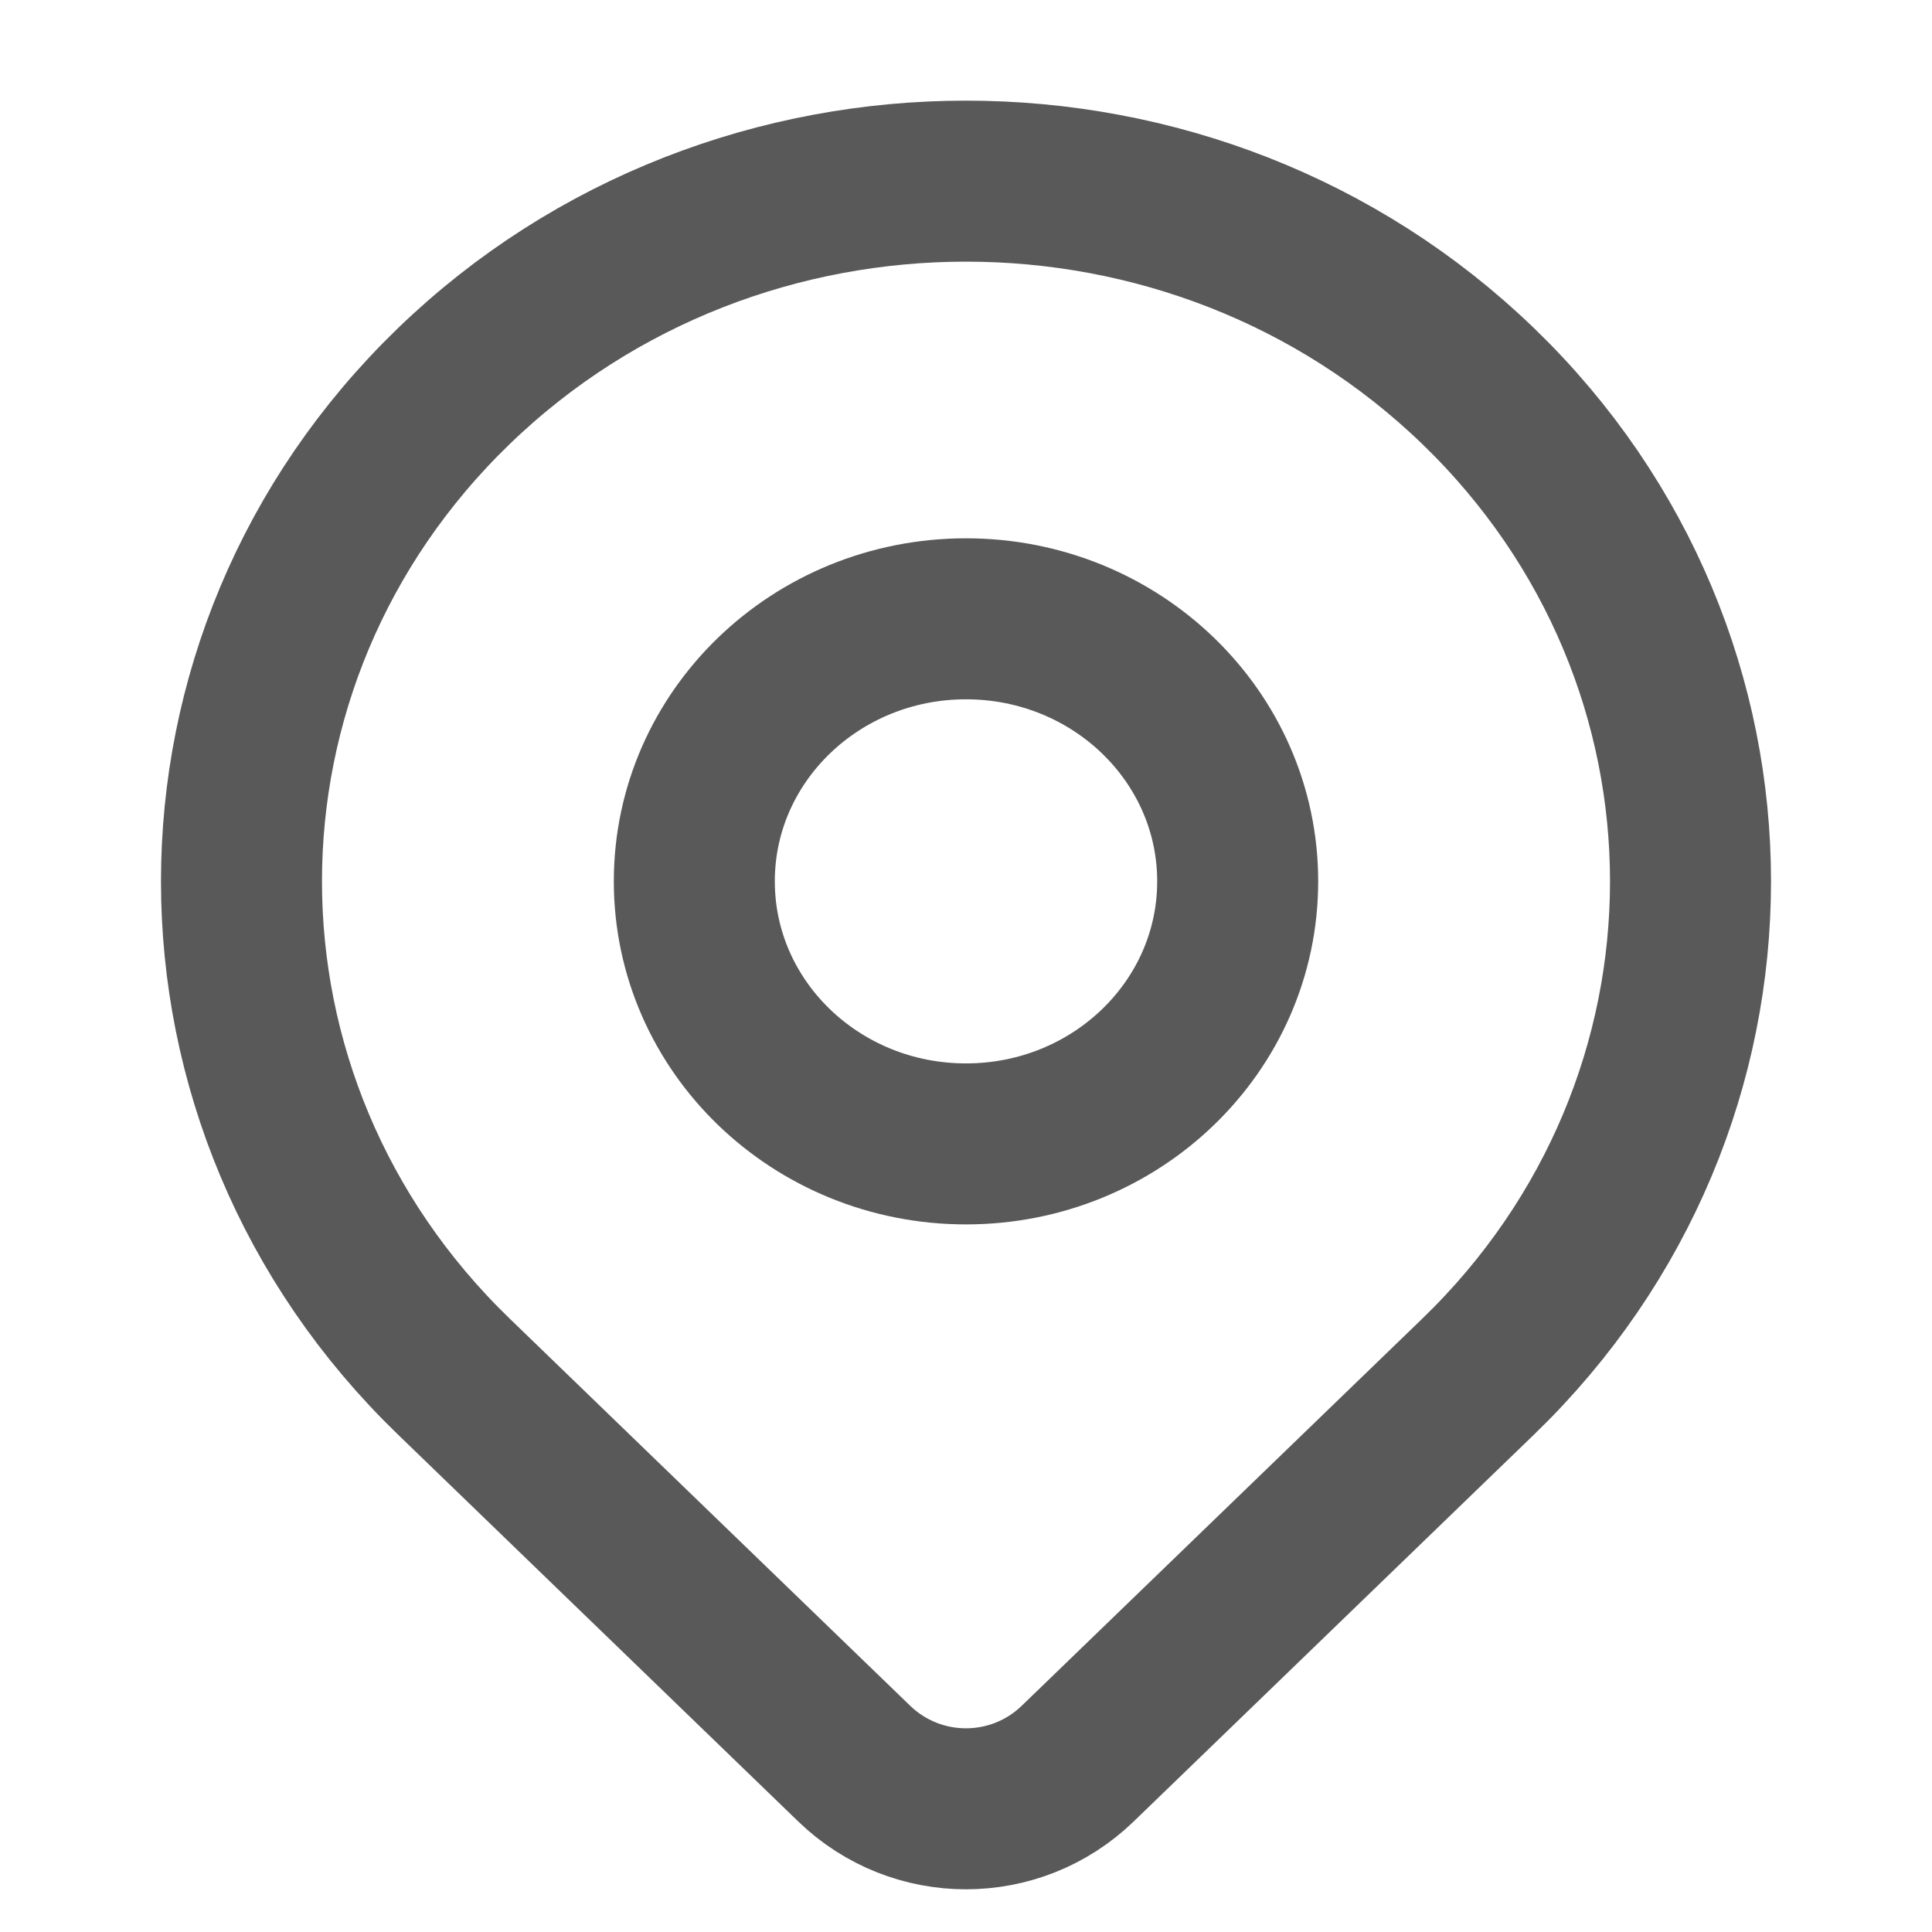 <?xml version="1.0" encoding="UTF-8"?> <svg xmlns="http://www.w3.org/2000/svg" width="24" height="24" viewBox="0 0 24 24" fill="none"><path d="M18.364 17.099C17.263 18.164 14.905 20.442 13.389 21.907C12.614 22.657 11.386 22.657 10.611 21.908C9.121 20.468 6.811 18.235 5.636 17.099C2.121 13.702 2.121 8.195 5.636 4.798C9.151 1.401 14.849 1.401 18.364 4.798C21.879 8.195 21.879 13.702 18.364 17.099Z" stroke="#595959" stroke-width="2" stroke-linecap="round" stroke-linejoin="round"></path><path d="M15.375 10.948C15.375 12.75 13.864 14.21 12 14.21C10.136 14.21 8.625 12.75 8.625 10.948C8.625 9.147 10.136 7.687 12 7.687C13.864 7.687 15.375 9.147 15.375 10.948Z" stroke="#595959" stroke-width="2" stroke-linecap="round" stroke-linejoin="round"></path></svg> 